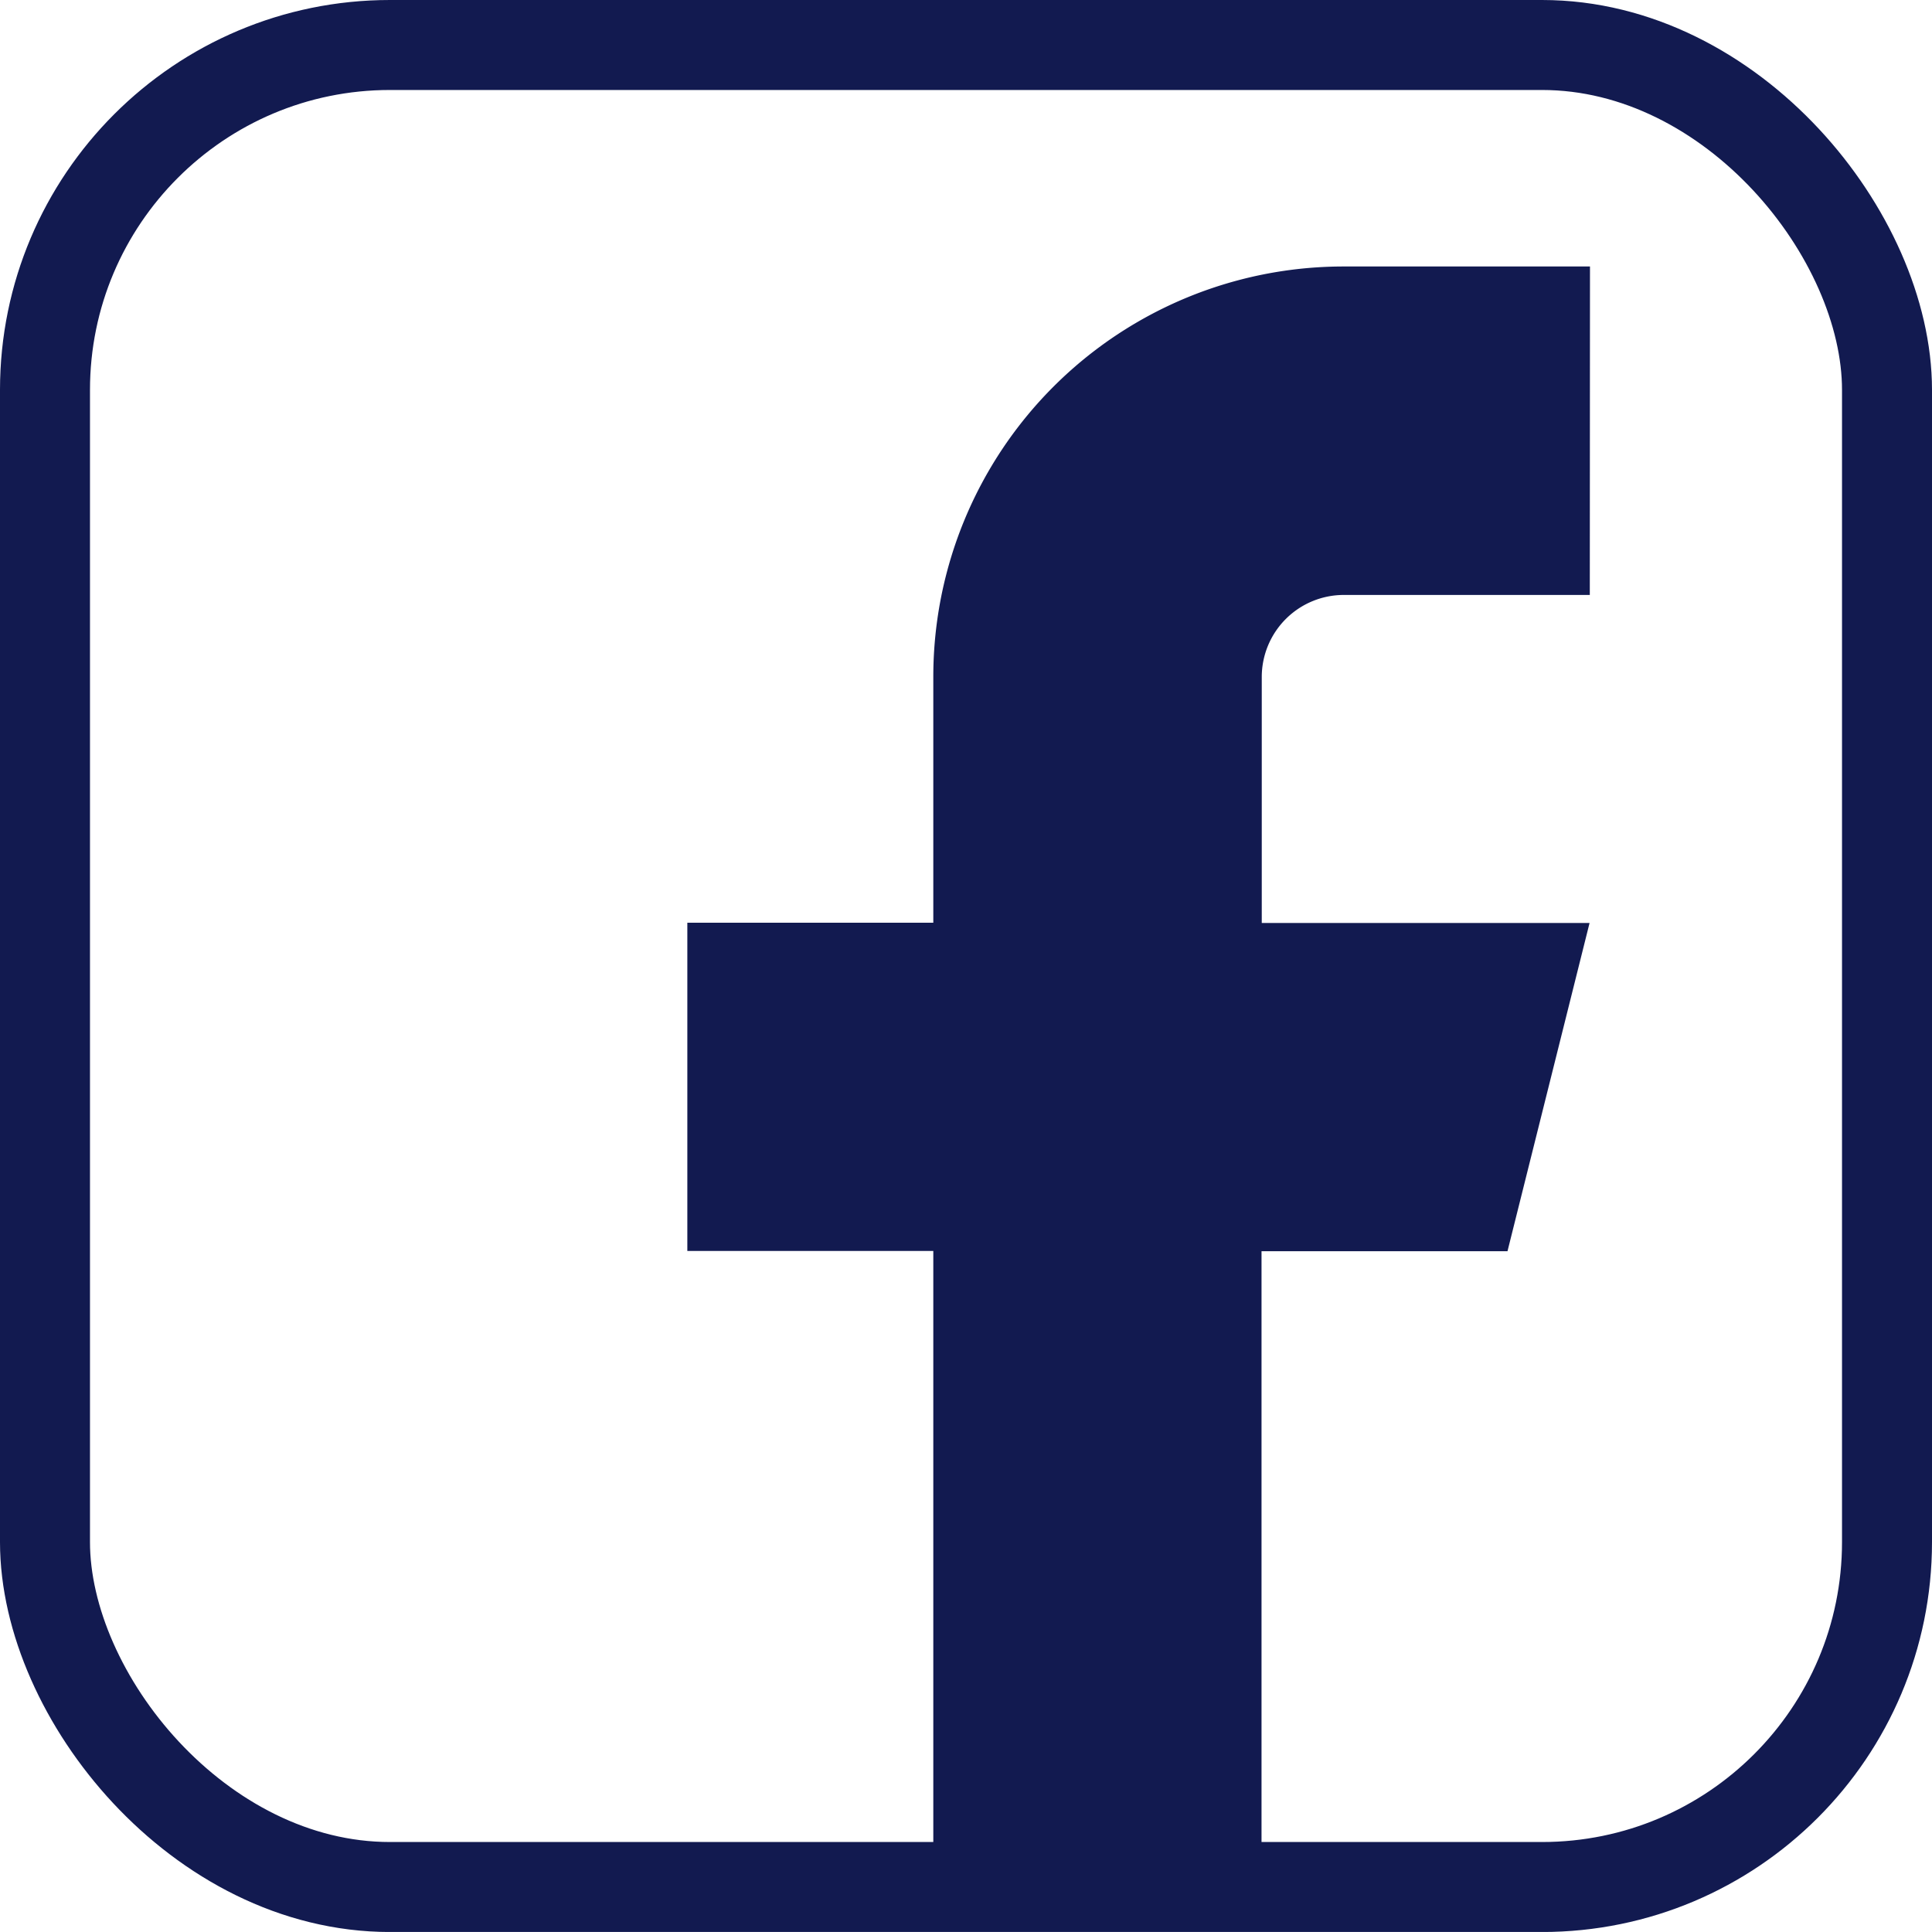 <svg xmlns="http://www.w3.org/2000/svg" width="32.204" height="32.203" viewBox="0 0 32.204 32.203"><defs><style>.a{fill:#121a50;}.b,.d{fill:none;}.b{stroke:#121a50;stroke-linecap:round;stroke-linejoin:round;stroke-width:1.5px;}.c{stroke:none;}</style></defs><g transform="translate(1.5 1.5)"><path class="a" d="M22.046,2h-4.1A6.839,6.839,0,0,0,11.1,8.839v4.1H7v5.471h4.1V29.357h5.471V18.414h4.1l1.368-5.471H16.575v-4.1a1.368,1.368,0,0,1,1.368-1.368h4.1Z" transform="translate(2.957 0.942)"/><g class="b"><rect class="c" width="29.204" height="29.204" rx="5"/><rect class="d" x="-0.75" y="-0.75" width="30.704" height="30.704" rx="5.75"/></g></g></svg>